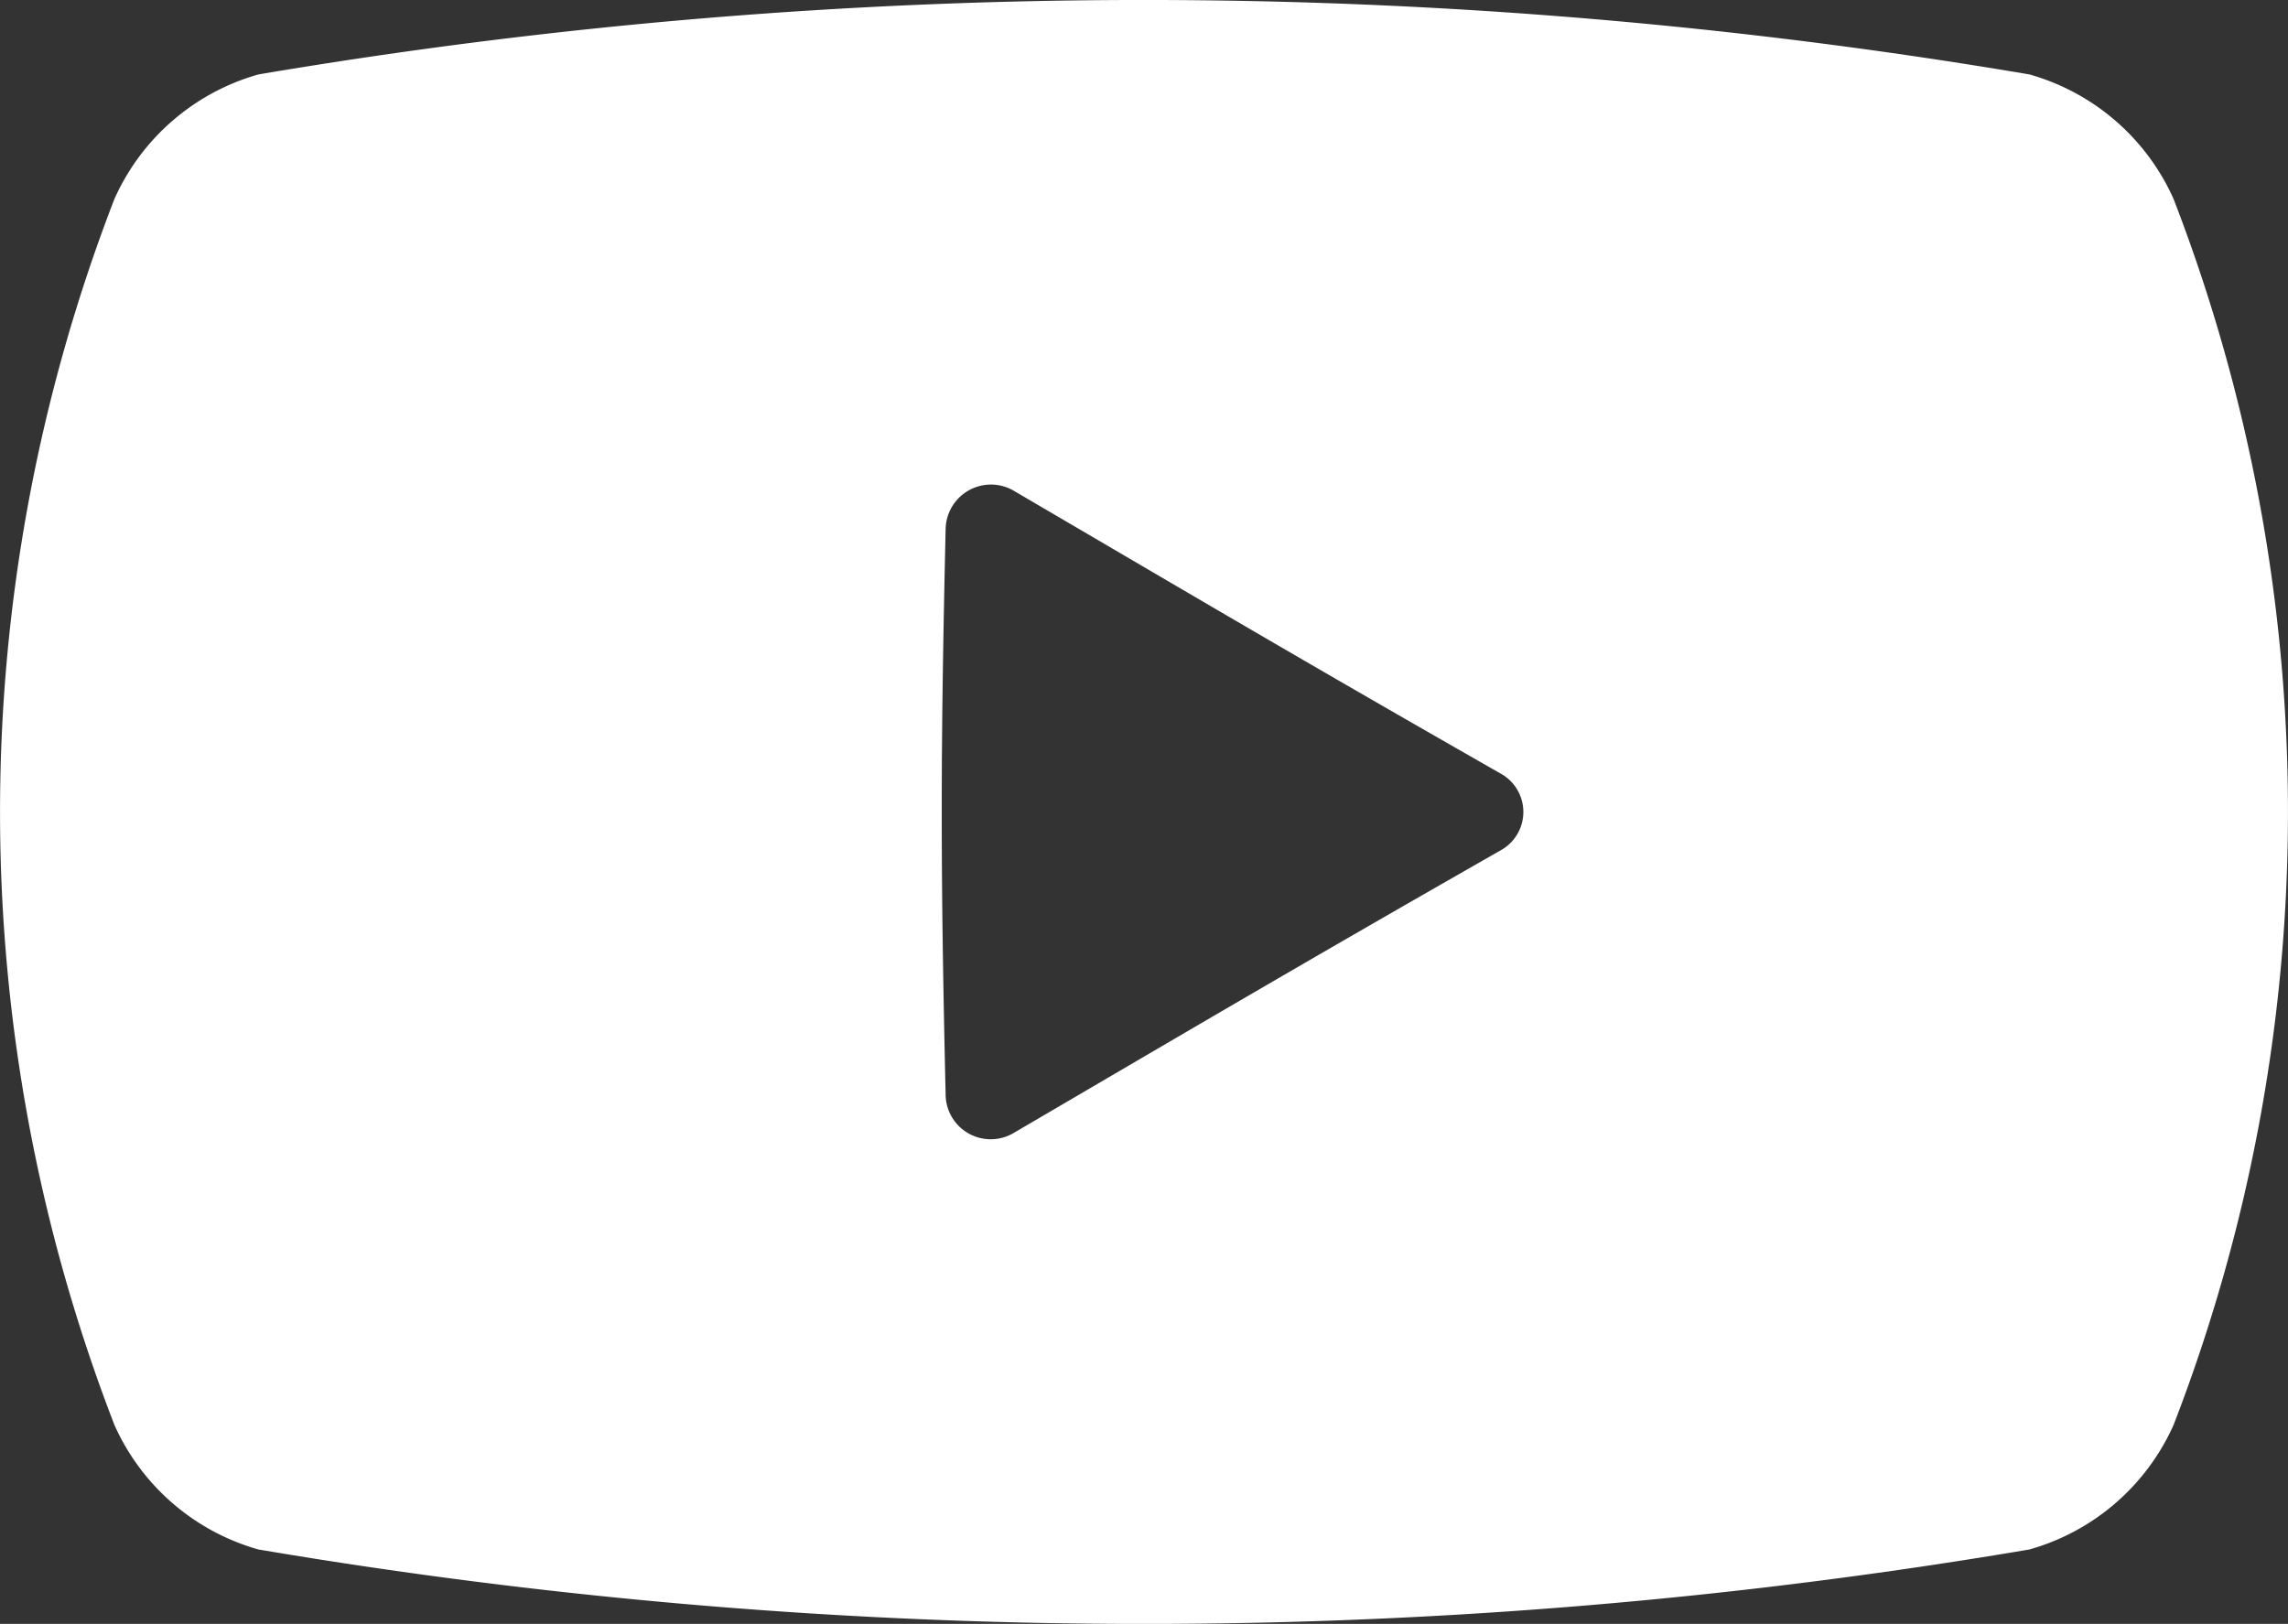 <svg xmlns="http://www.w3.org/2000/svg" width="19.48" height="13.83" viewBox="0 0 19.48 13.83">
  <rect x="0" y="0" width="19.48" height="13.83" fill="#333333" stroke="none"/>
  <path id="パス_16" data-name="パス 16" d="M18.506,75.941a1.912,1.912,0,0,0-1.227-1.061,45.134,45.134,0,0,0-15.079,0A1.912,1.912,0,0,0,.974,75.941a14.479,14.479,0,0,0,0,10.44A1.912,1.912,0,0,0,2.2,87.442a45.135,45.135,0,0,0,15.079,0,1.913,1.913,0,0,0,1.227-1.061A14.48,14.48,0,0,0,18.506,75.941Zm-5.728,5.546c-1.678.958-2.537,1.465-4.158,2.414a.384.384,0,0,1-.569-.336c-.044-1.923-.044-2.885,0-4.808a.386.386,0,0,1,.569-.338c1.622.95,2.48,1.458,4.158,2.416A.373.373,0,0,1,12.778,81.487Z" transform="translate(0 -74.246)" fill="#fff"/>
</svg>
